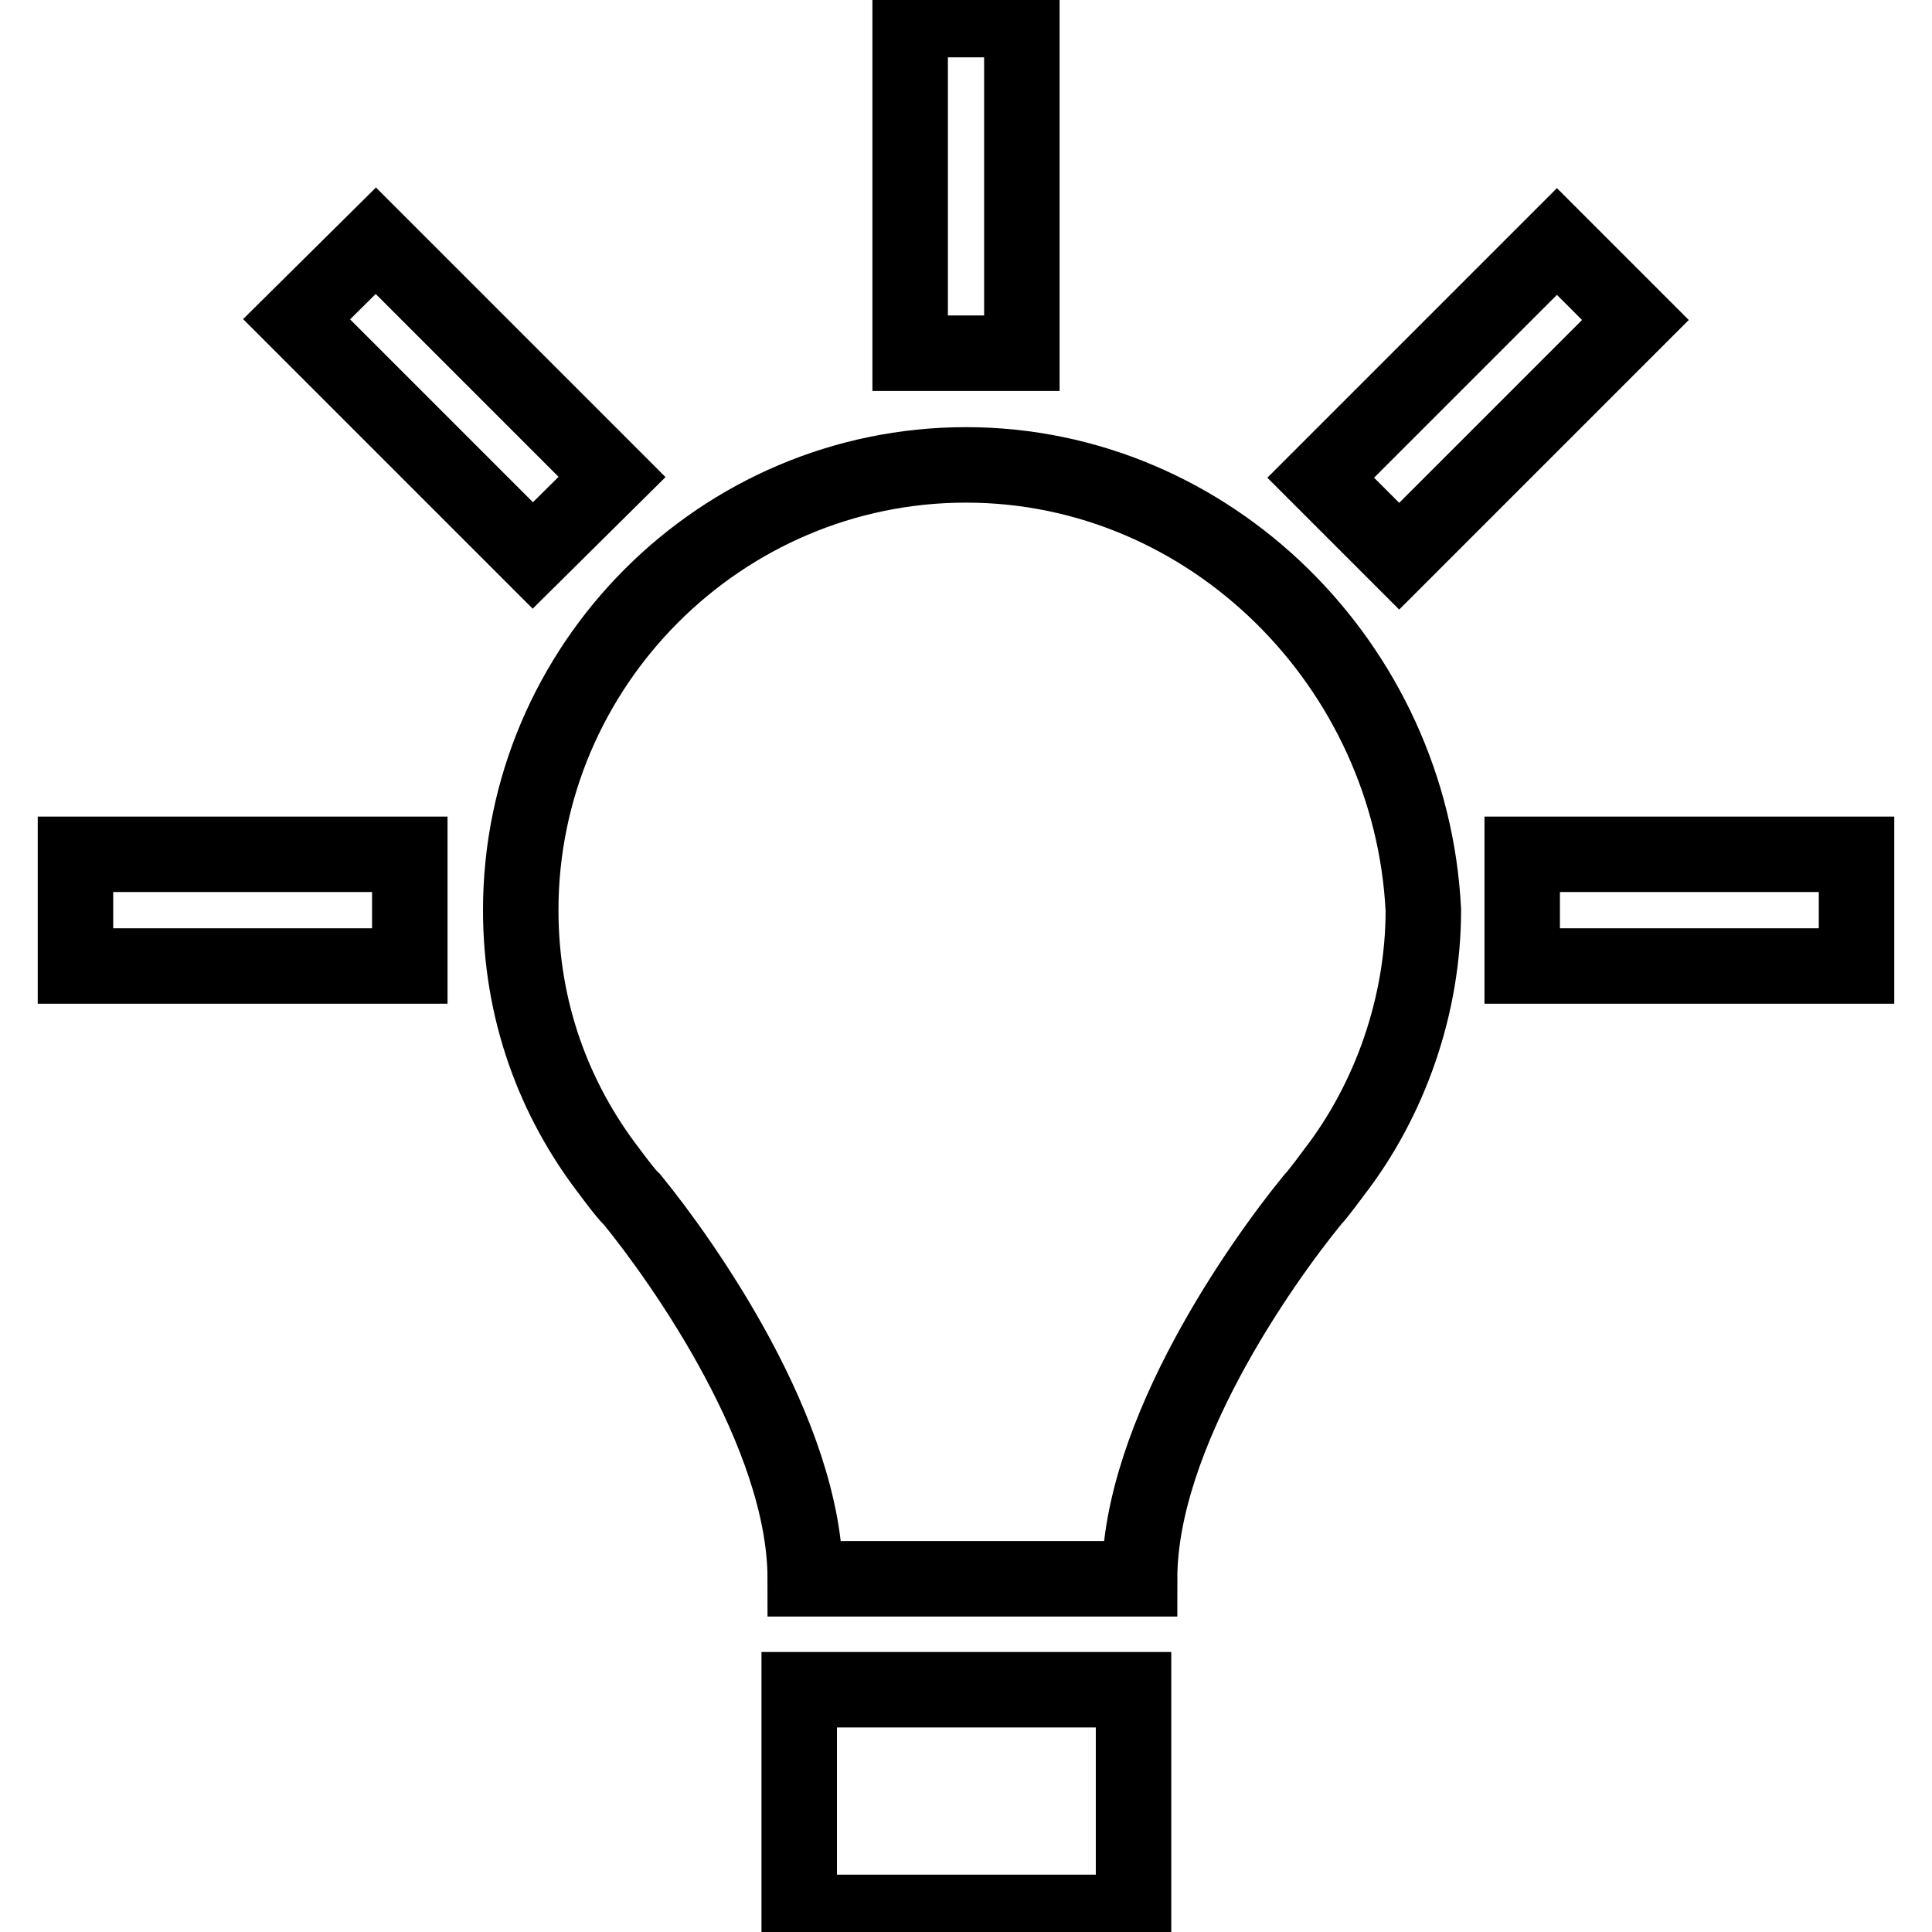 <?xml version="1.0" encoding="utf-8"?>
<!-- Svg Vector Icons : http://www.onlinewebfonts.com/icon -->
<!DOCTYPE svg PUBLIC "-//W3C//DTD SVG 1.1//EN" "http://www.w3.org/Graphics/SVG/1.1/DTD/svg11.dtd">
<svg version="1.1" xmlns="http://www.w3.org/2000/svg" xmlns:xlink="http://www.w3.org/1999/xlink" x="0px" y="0px" viewBox="0 0 256 256" enable-background="new 0 0 256 256" xml:space="preserve">
<g> <path stroke-width="10" fill-opacity="0" stroke="#000000"  d="M128,61.6c-32.5,0-59,26.6-59,59c0,13.3,4.4,25.1,11.8,34.7c0,0,2.2,3,3,3.7c6.6,8.1,22.9,31,22.9,50.2 h44.3c0-19.2,16.2-42,22.9-50.2c0.7-0.7,2.9-3.7,2.9-3.7c7.4-9.6,11.8-22.1,11.8-34.7C187,88.2,160.4,61.6,128,61.6L128,61.6z  M105.9,223.9h44.3v29.5h-44.3V223.9z M10,113.2h44.3V128H10V113.2z M201.8,113.2H246V128h-44.3V113.2z M206.3,32l10.4,10.4 l-31.3,31.3L175,63.3L206.3,32z M120.6,2.6h14.8v44.2h-14.8V2.6z M49.8,31.9l31.3,31.3L70.6,73.6L39.3,42.3L49.8,31.9z"/></g>
</svg>